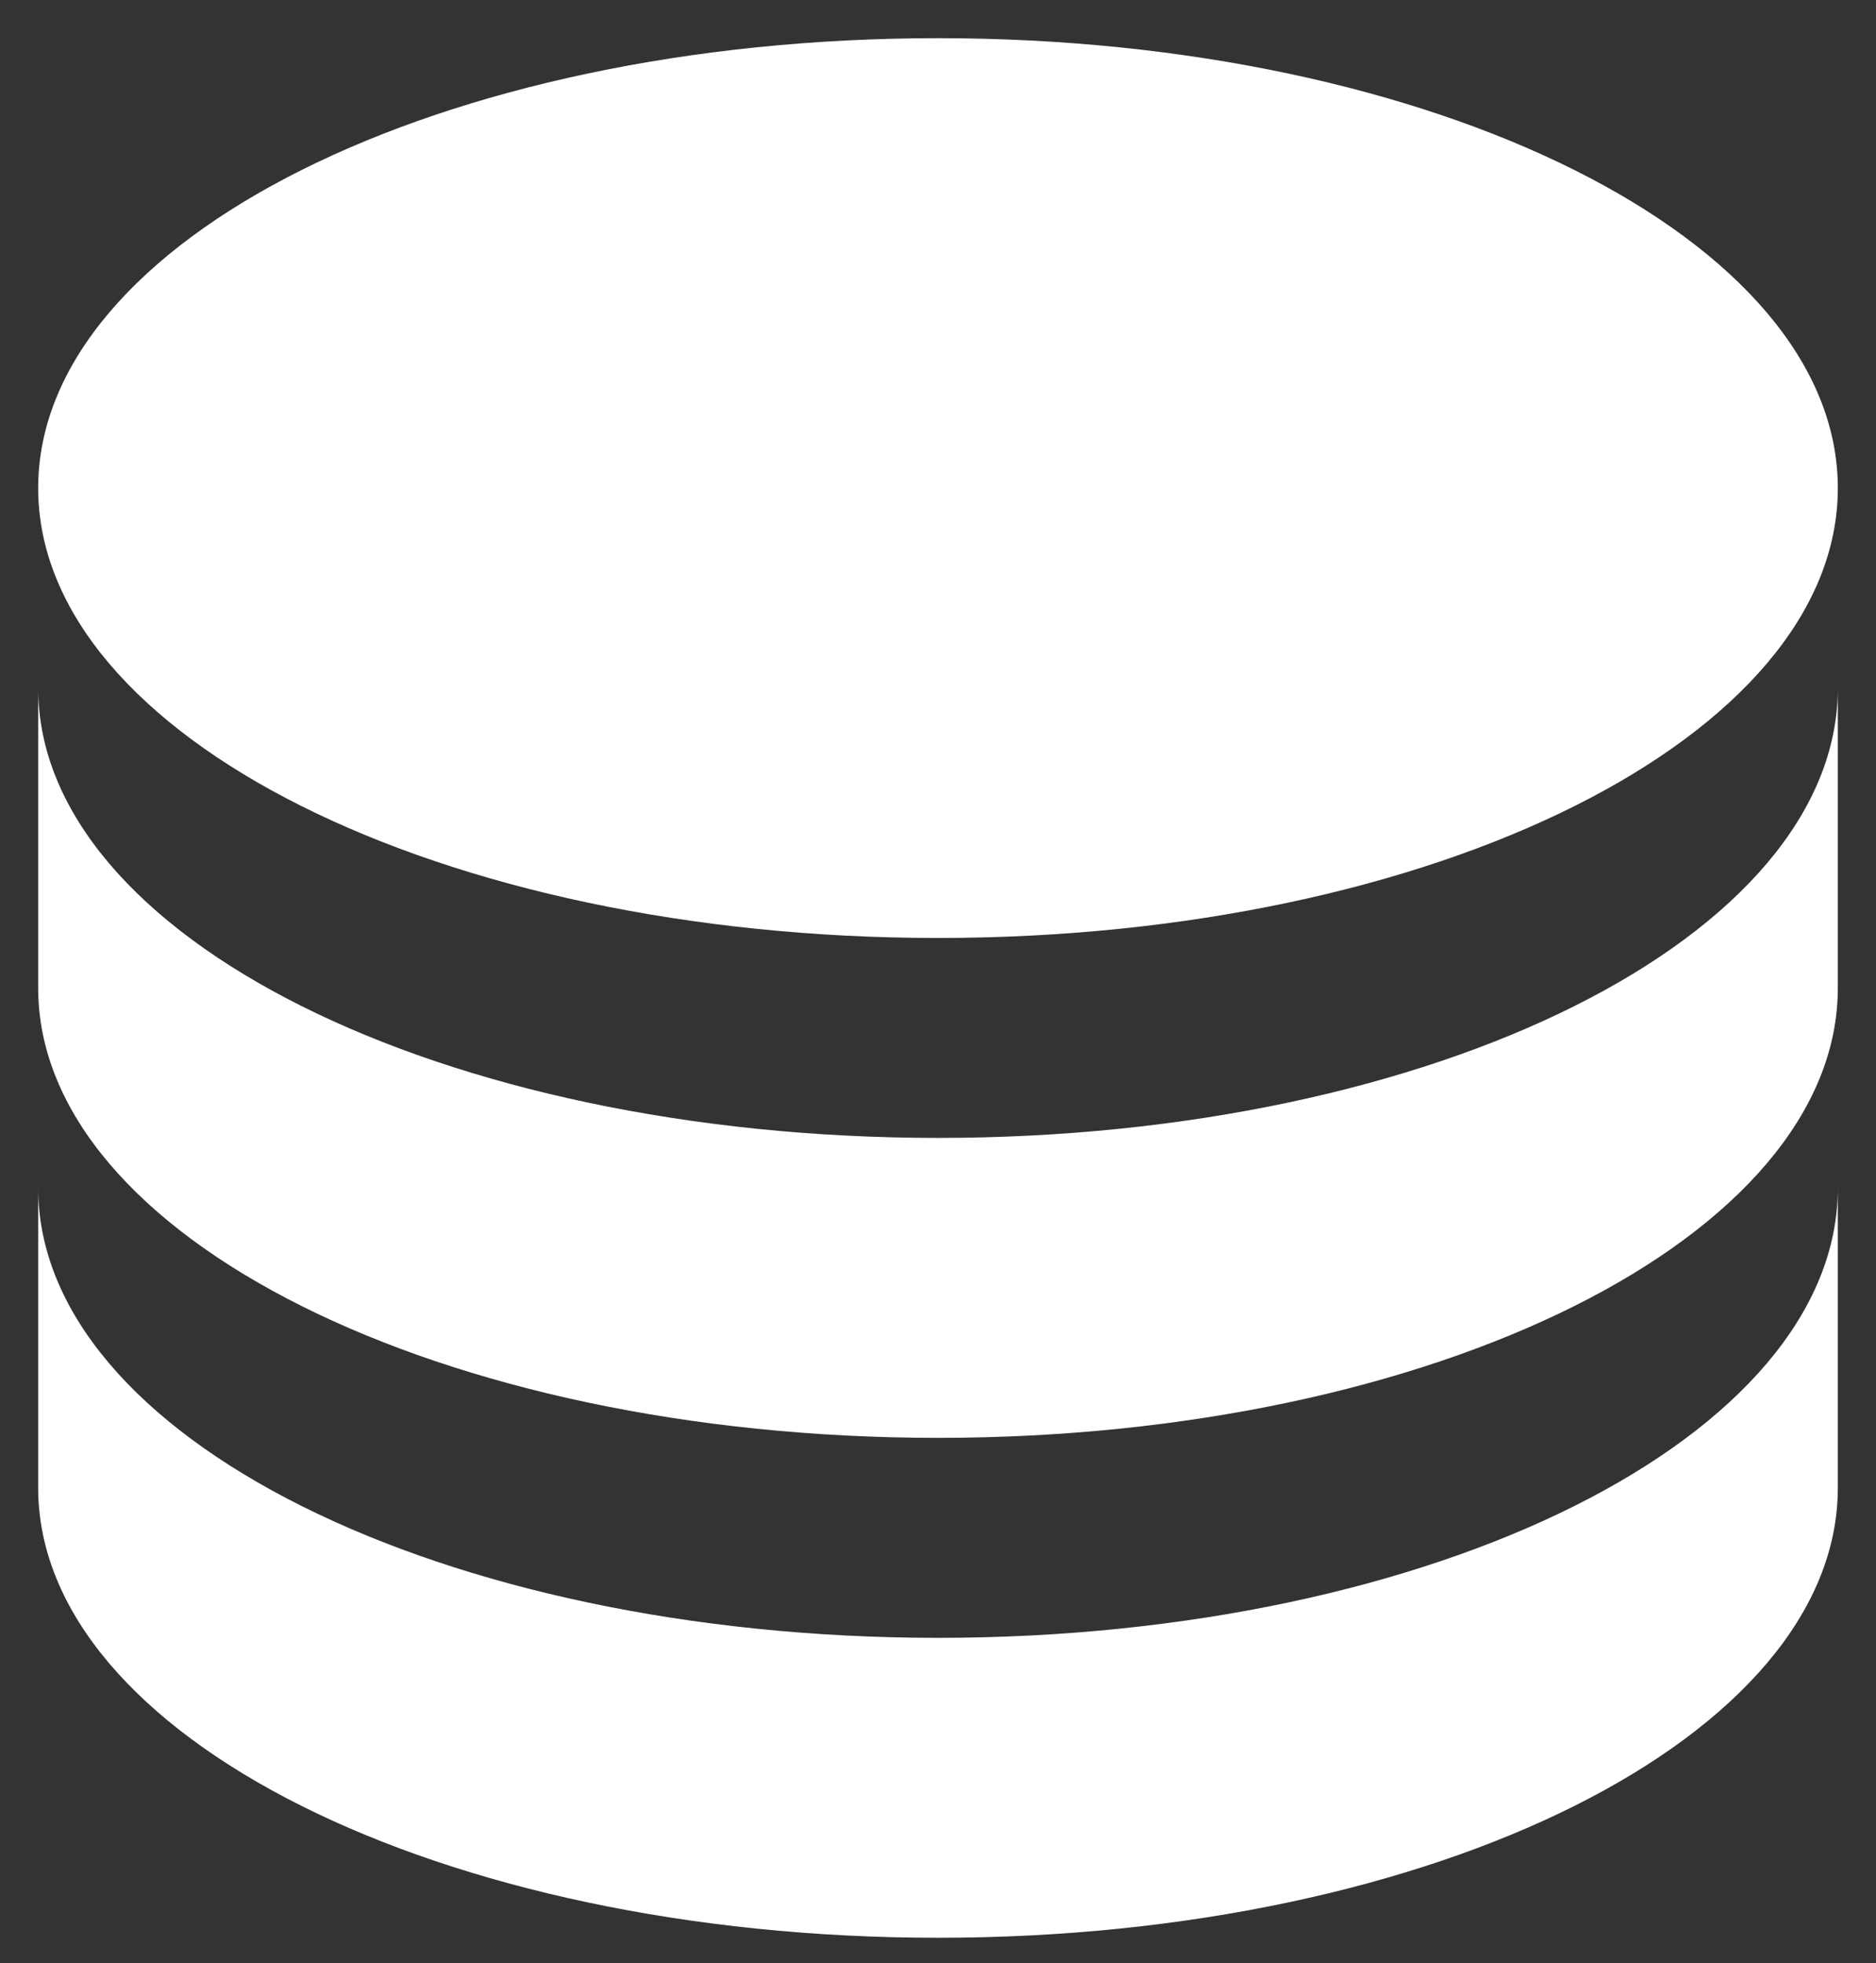 <svg width="43" height="45" viewBox="0 0 43 45" fill="none" xmlns="http://www.w3.org/2000/svg">
<rect x="0" y="0" width="43" height="45" fill="#333333" stroke="none"/>
<path d="M42.125 15.771V22.646C42.125 28.341 32.891 32.958 21.5 32.958C10.109 32.958 0.875 28.341 0.875 22.646V15.771C0.875 21.466 10.109 26.083 21.5 26.083C32.891 26.083 42.125 21.466 42.125 15.771ZM0.875 27.229C0.875 32.925 10.109 37.542 21.5 37.542C32.891 37.542 42.125 32.925 42.125 27.229V34.104C42.125 39.8 32.891 44.417 21.5 44.417C10.109 44.417 0.875 39.8 0.875 34.104V27.229ZM21.5 21.5C10.109 21.5 0.875 16.883 0.875 11.188C0.875 5.492 10.109 0.875 21.5 0.875C32.891 0.875 42.125 5.492 42.125 11.188C42.125 16.883 32.891 21.5 21.5 21.5Z" fill="white"/>
</svg>
